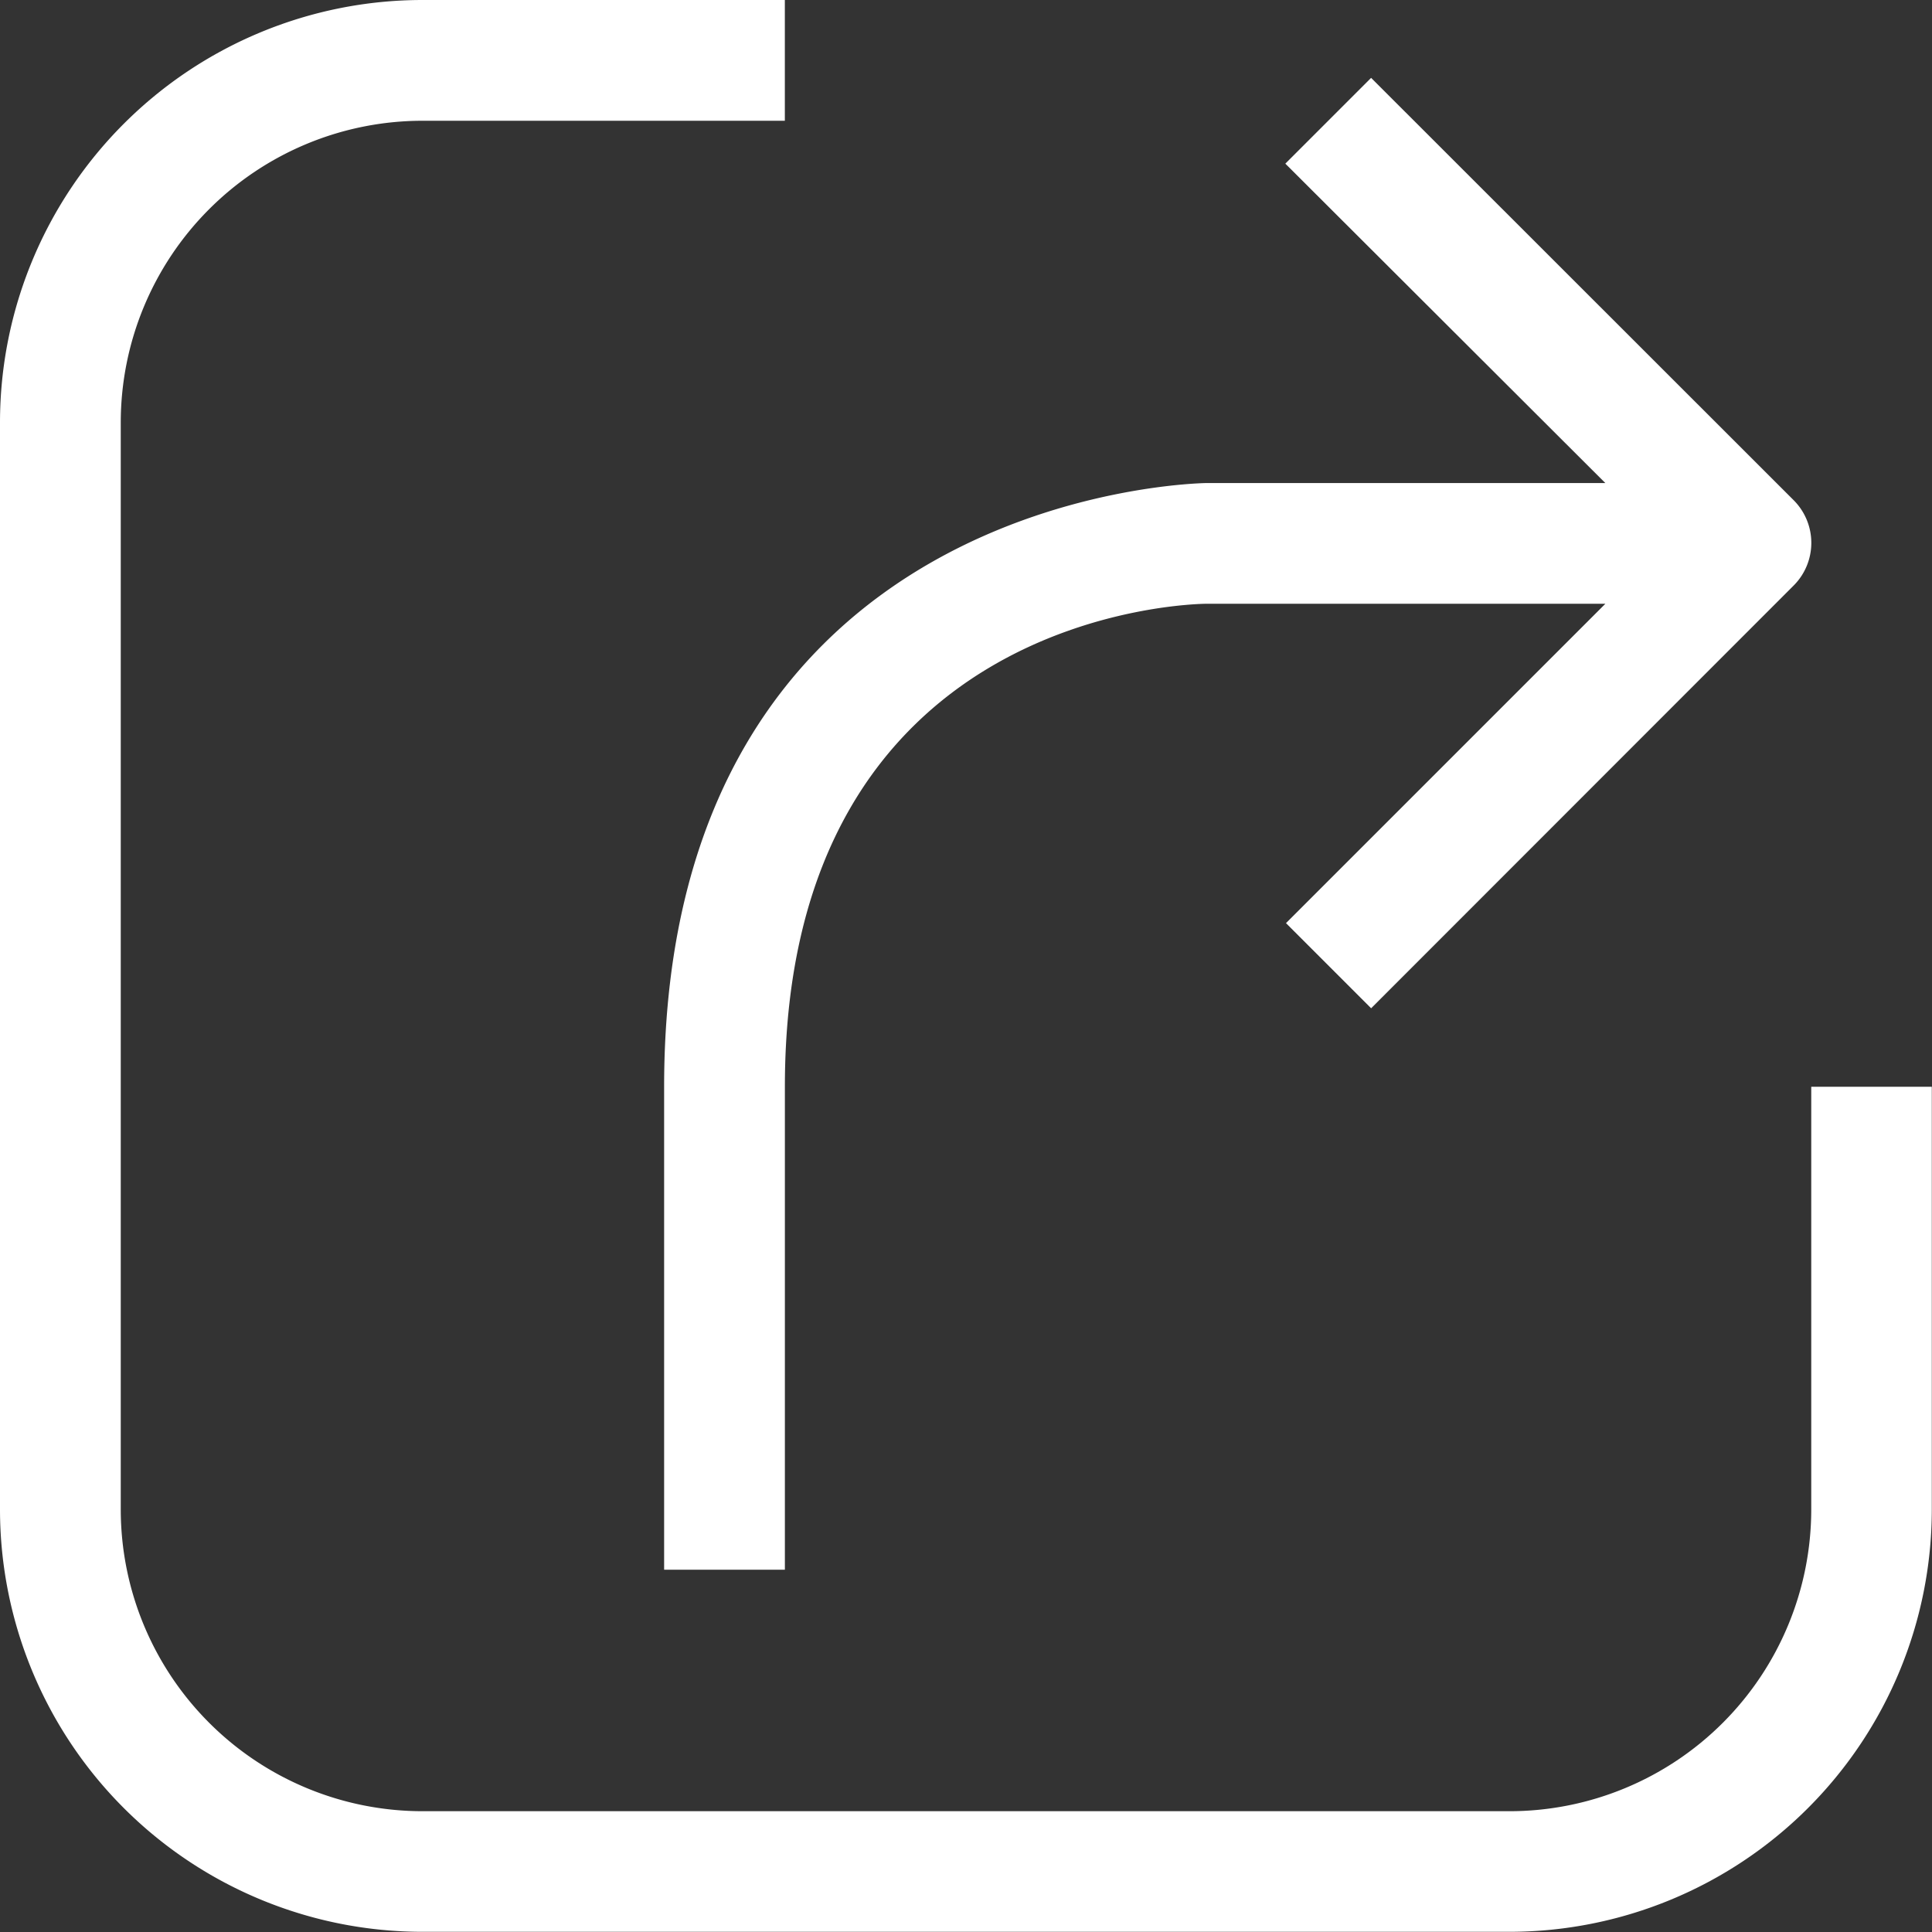 <?xml version="1.0" encoding="UTF-8"?> <svg xmlns="http://www.w3.org/2000/svg" id="noun-output-1257935" width="51.805" height="51.805" viewBox="0 0 51.805 51.805"><rect x="0" y="0" width="51.805" height="51.805" fill="#333333" stroke="none"/><g id="_39-Output" data-name="39-Output" transform="translate(0)"><path id="Path_5" data-name="Path 5" d="M48.567,29.14V40.472a8.094,8.094,0,0,1-8.094,8.094H11.332a8.094,8.094,0,0,1-8.094-8.094V11.332a8.094,8.094,0,0,1,8.094-8.094h9.713V0H11.332A11.332,11.332,0,0,0,0,11.332v29.14A11.332,11.332,0,0,0,11.332,51.8h29.14A11.332,11.332,0,0,0,51.8,40.472V29.14Z" transform="translate(0)" fill="#fff"></path><path id="Path_6" data-name="Path 6" d="M11,41.293h3.238V28.342c0-12.725,10.879-12.951,11.332-12.951H36.239l-8.564,8.564,2.283,2.283L41.29,14.9a1.619,1.619,0,0,0,0-2.283L29.957,1.29l-2.3,2.3,8.58,8.564H25.57c-.146,0-14.57.178-14.57,16.189Z" transform="translate(6.808 0.798)" fill="#fff"></path></g></svg> 